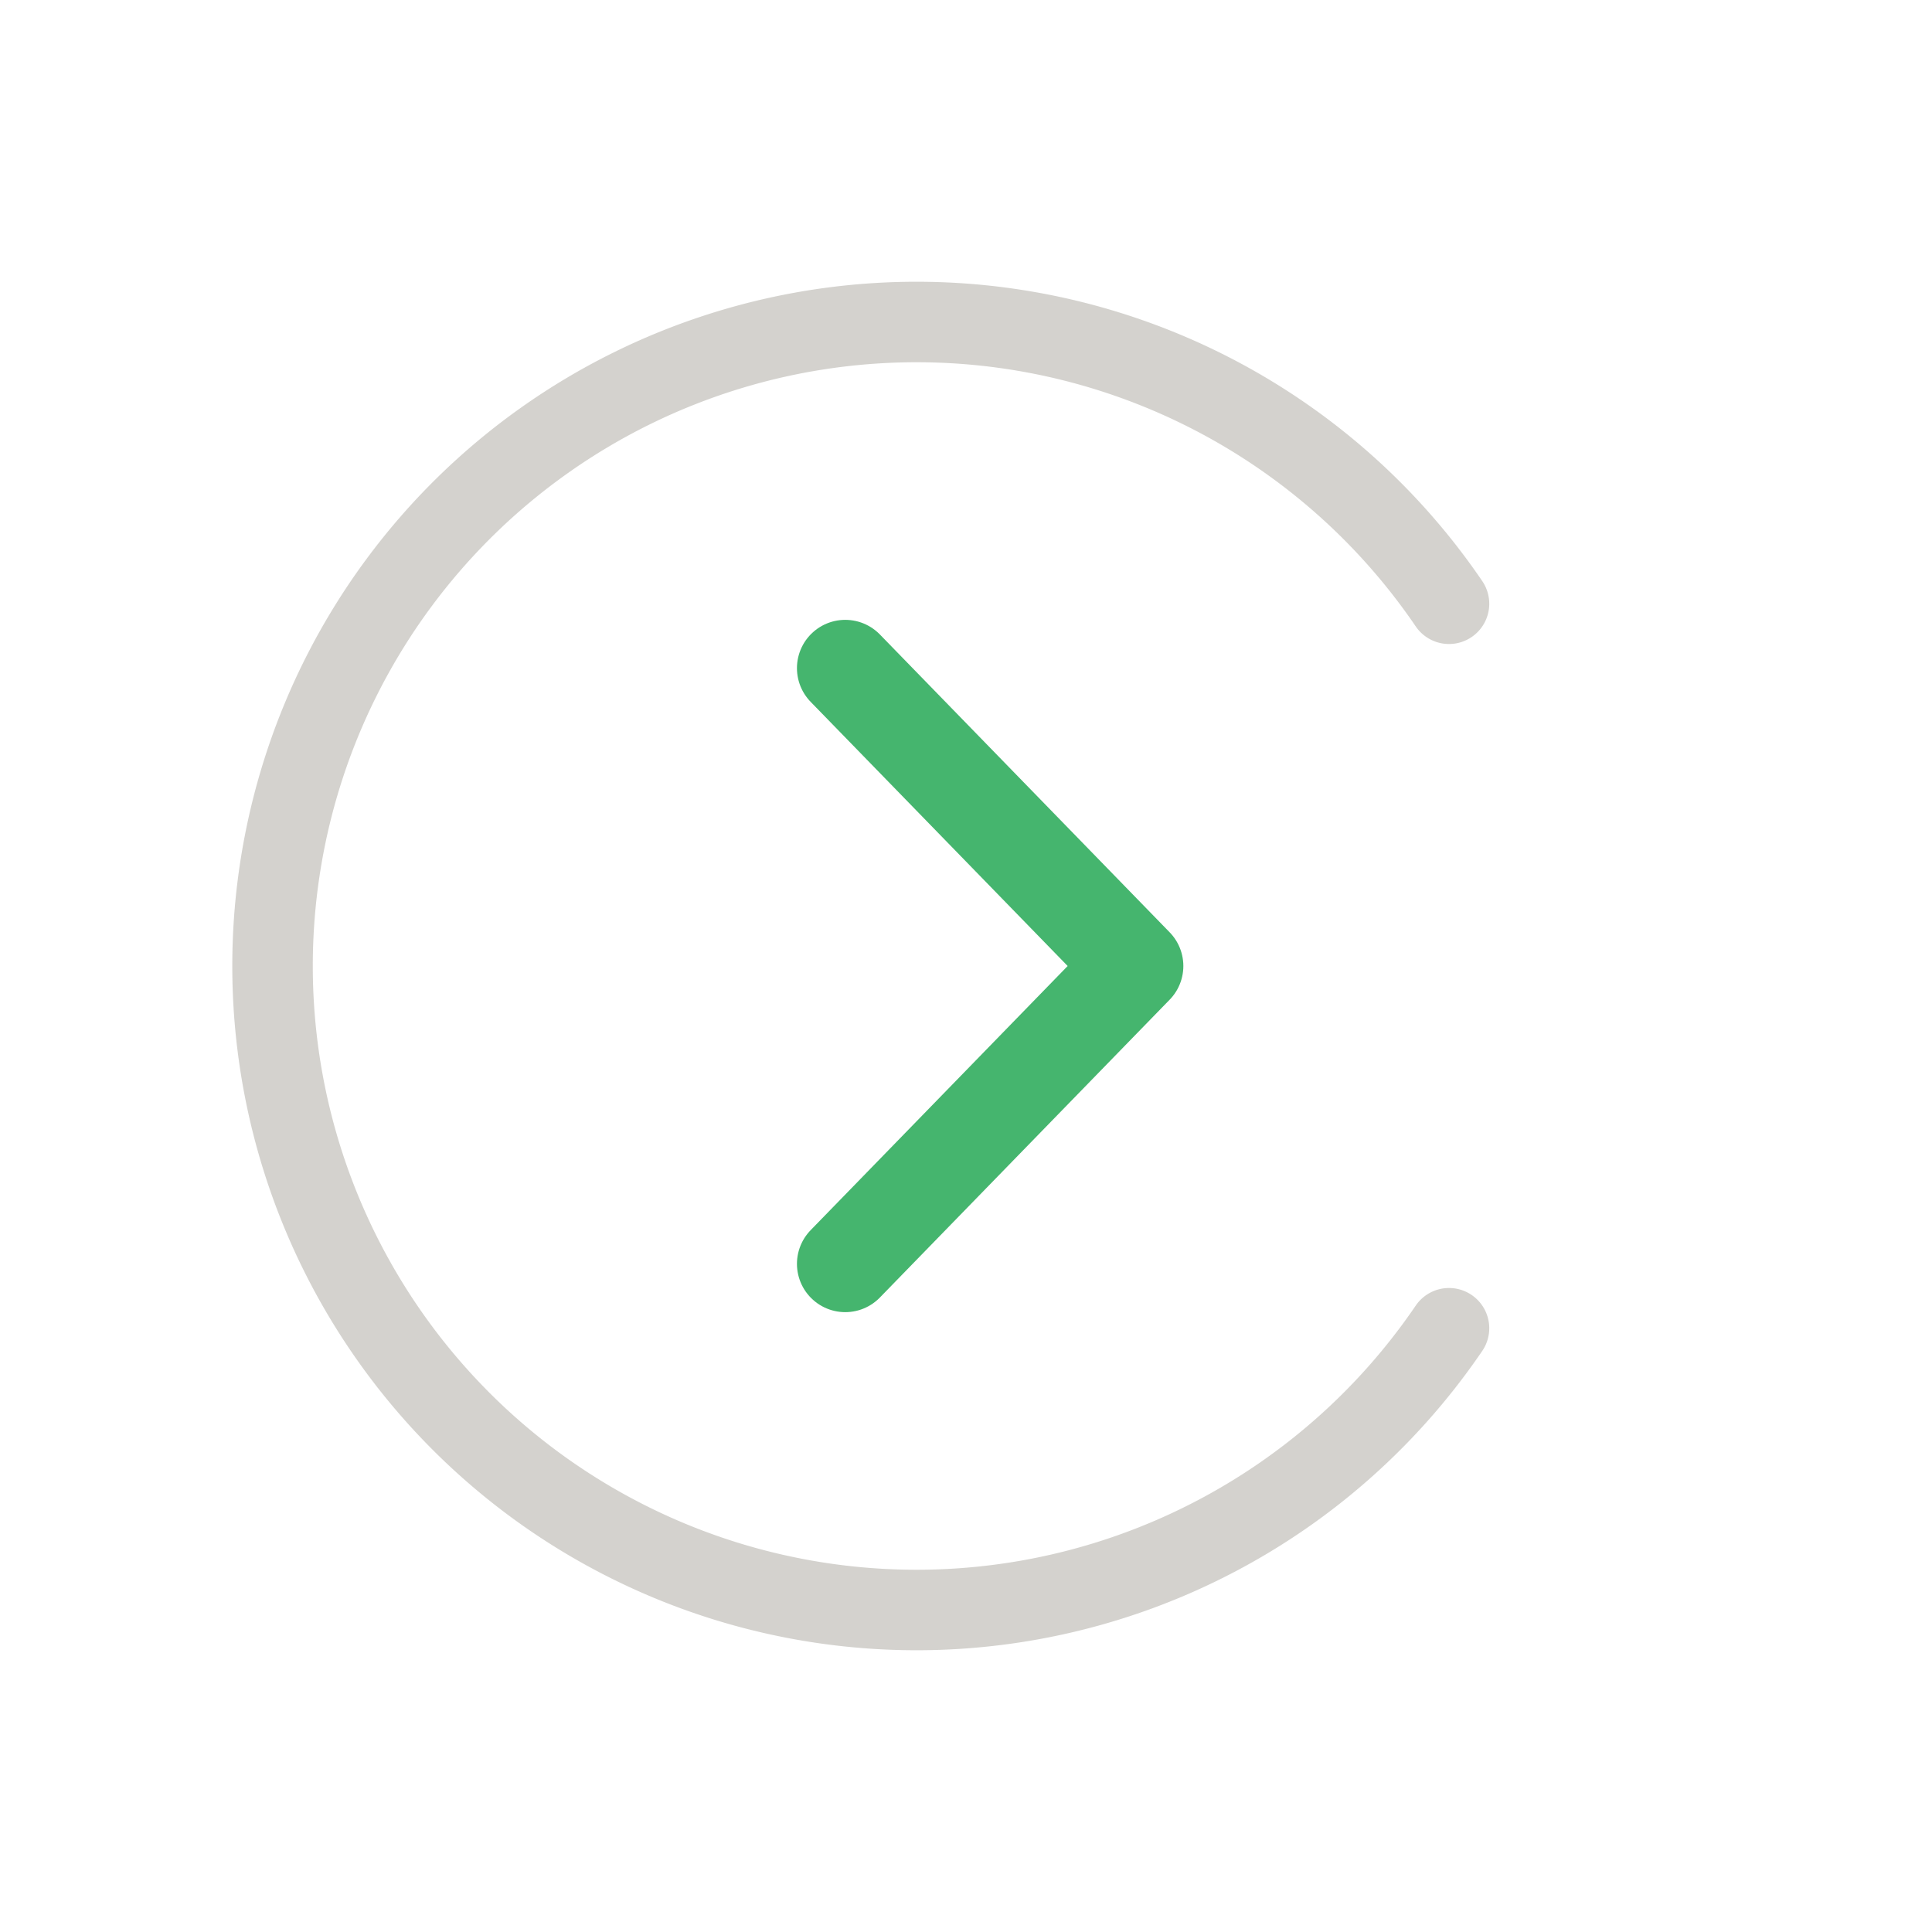 <svg
  viewBox="0 0 24 24"
  xmlns="http://www.w3.org/2000/svg"
  opacity="0.8"
>
  <!-- ring -->
  <g
    fill="none"
    stroke="#C9C7C2"
    stroke-width="1"
    stroke-linecap="round"
    stroke-linejoin="round"
  >
    <path d="M18 7.5A8 8 0 1 0 18 16.5" />
  </g>

  <!-- noolepea (paksem joon) -->
  <path
    d="M10.5 8.3 L14.1 12 L10.5 15.7"
    fill="none"
    stroke="#16A34A"
    stroke-width="1.2"
    stroke-linecap="round"
    stroke-linejoin="round"
  />
</svg>


